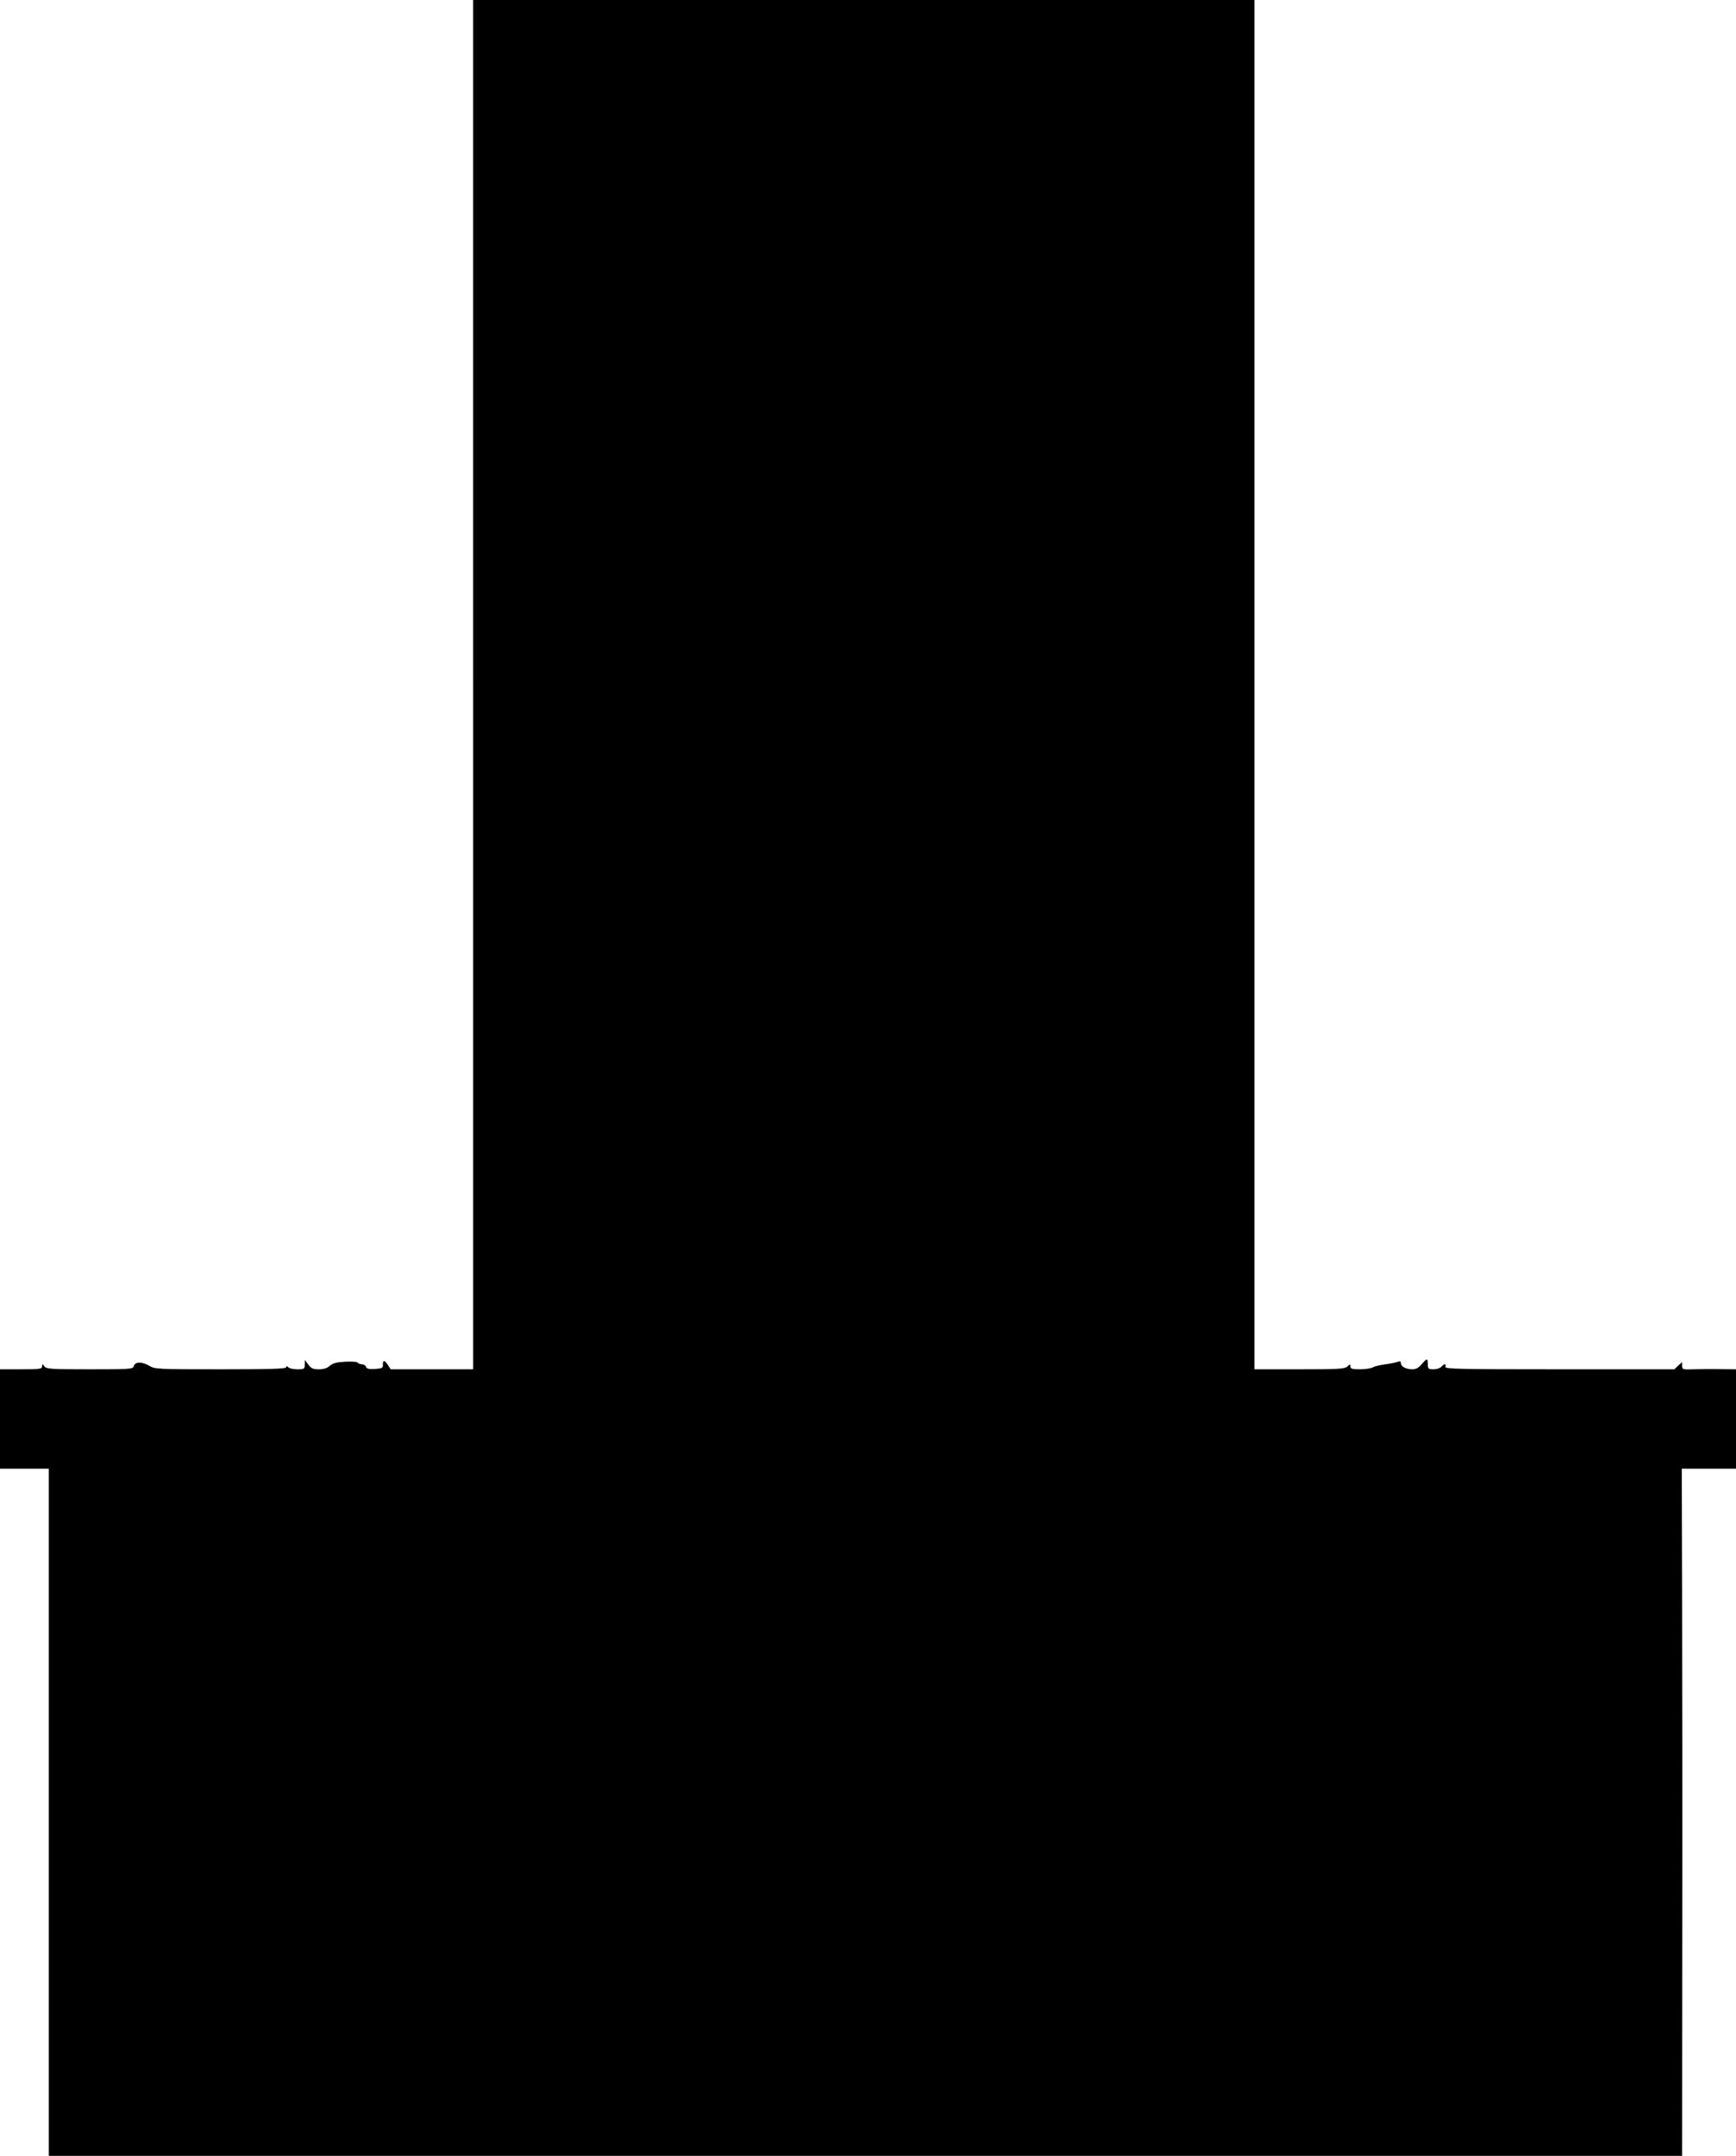  <svg version="1.0" xmlns="http://www.w3.org/2000/svg"
 width="1031pt" height="1280pt" viewBox="0 0 1031 1280"
 preserveAspectRatio="xMidYMid meet"><g transform="translate(0,1280) scale(0.1,-0.1)"
fill="#000000" stroke="none">
<path d="M2810 8735 l0 -4065 -245 0 -245 0 -16 25 c-20 31 -31 32 -30 2 1
-19 -5 -22 -47 -25 -35 -2 -49 1 -53 12 -3 9 -14 16 -24 16 -11 0 -21 4 -25 9
-3 6 -37 8 -75 6 -53 -3 -75 -9 -92 -25 -15 -13 -35 -20 -64 -20 -35 0 -46 5
-63 28 l-20 27 -1 -27 c0 -26 -3 -28 -43 -28 -24 0 -48 5 -55 12 -9 9 -12 9
-12 0 0 -9 -93 -12 -390 -12 -372 0 -391 1 -422 20 -43 26 -85 26 -93 0 -6
-19 -15 -20 -262 -20 -232 0 -257 2 -269 17 -13 17 -13 17 -14 1 0 -16 -13
-18 -125 -18 l-125 0 0 -295 0 -295 145 0 145 0 0 -2040 0 -2040 4850 0 4850
0 1 1308 c1 719 0 1637 -1 2039 l-2 733 161 0 161 0 0 295 0 295 -97 1 c-54 1
-126 0 -160 -1 -59 -2 -63 -1 -63 21 l0 22 -23 -21 -23 -22 -683 0 c-603 0
-682 2 -677 15 3 8 2 15 -3 15 -5 0 -14 -7 -21 -15 -7 -8 -28 -15 -46 -15 -31
0 -34 3 -34 30 0 37 -5 37 -37 0 -17 -21 -34 -30 -55 -30 -37 0 -68 16 -68 36
0 12 -5 14 -17 9 -10 -4 -43 -11 -74 -15 -30 -4 -65 -12 -77 -19 -11 -6 -46
-11 -76 -11 -45 0 -56 3 -56 17 0 15 -1 15 -18 0 -16 -15 -51 -17 -285 -17
l-267 0 0 4065 0 4065 -2320 0 -2320 0 0 -4065z"/>
</g>
</svg>
